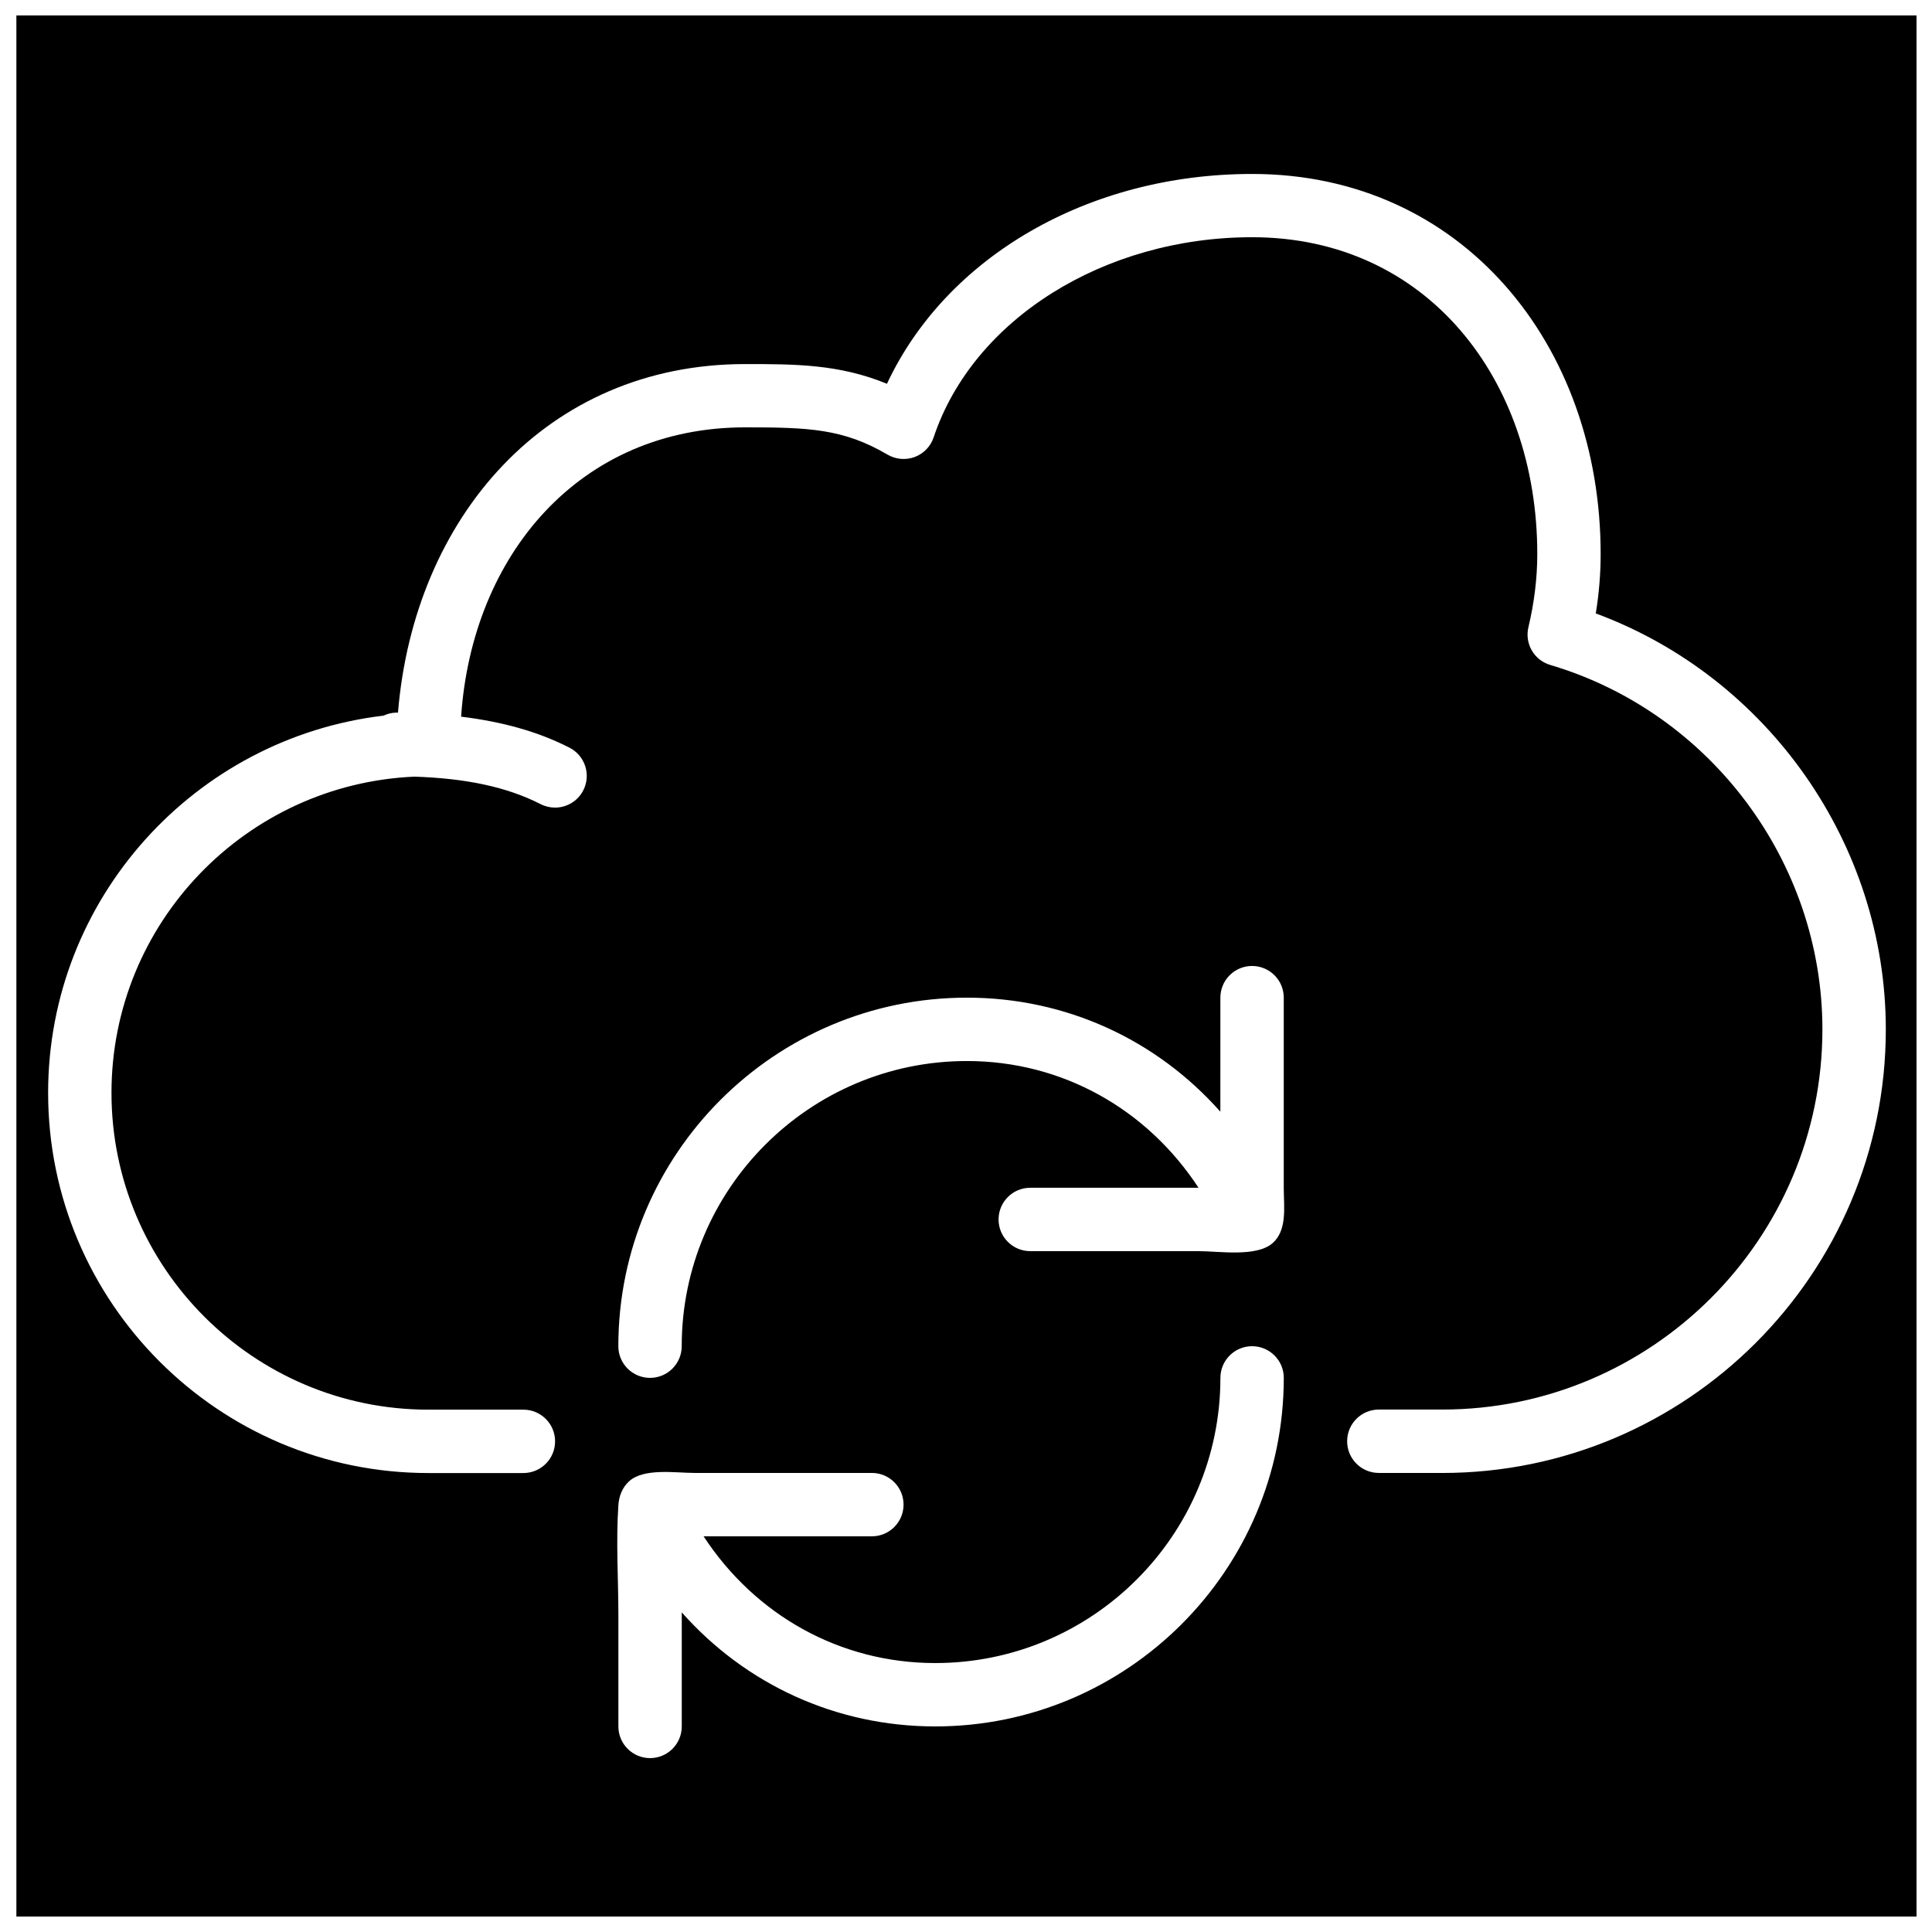<?xml version="1.0" encoding="UTF-8"?>
<!-- Uploaded to: SVG Repo, www.svgrepo.com, Generator: SVG Repo Mixer Tools -->
<svg width="800px" height="800px" version="1.1" viewBox="144 144 512 512" xmlns="http://www.w3.org/2000/svg">
 <defs>
  <clipPath id="a">
   <path d="m148.09 148.09h503.81v503.81h-503.81z"/>
  </clipPath>
 </defs>
 <g clip-path="url(#a)">
  <path d="m148.34 148.09v503.81h503.81l0.004-503.81zm243.51 453.43c-26.324 0-50.262-11.152-67.176-30.219v30.219c0 4.644-3.762 8.398-8.398 8.398s-8.398-3.754-8.398-8.398v-29.348c0-9.691-0.664-19.641 0-29.312 0.168-2.426 1.066-4.754 2.938-6.391 3.977-3.469 12.273-2.125 17.242-2.125h22.469 24.527c4.637 0 8.398 3.754 8.398 8.398 0 4.644-3.762 8.398-8.398 8.398h-44.594c13.719 20.941 36.199 33.586 61.391 33.586 41.672 0 75.57-33.898 75.57-75.57 0-4.644 3.762-8.398 8.398-8.398s8.398 3.754 8.398 8.398c-0.004 50.926-41.441 92.363-92.367 92.363zm92.312-134.36c-0.293 2.418-1.059 4.66-2.93 6.297-4.301 3.746-14.176 2.109-19.625 2.109h-23.77-20.809c-4.637 0-8.398-3.754-8.398-8.398s3.762-8.398 8.398-8.398h44.594c-13.719-20.941-36.199-33.586-61.391-33.586-41.664 0-75.57 33.898-75.57 75.57 0 4.644-3.762 8.398-8.398 8.398s-8.398-3.754-8.398-8.398c0-50.926 41.438-92.363 92.363-92.363 26.324 0 50.262 11.152 67.176 30.219l0.008-30.219c0-4.644 3.762-8.398 8.398-8.398 4.637 0 8.398 3.754 8.398 8.398v32.035 18.547c0.004 2.527 0.281 5.469-0.047 8.188zm42.035 67.184h-16.793c-4.637 0-8.398-3.754-8.398-8.398s3.762-8.398 8.398-8.398h16.793c55.562 0 100.76-45.199 100.76-100.76 0-44.285-29.656-84-72.129-96.57-4.273-1.258-6.816-5.652-5.785-9.984 1.562-6.574 2.352-13.109 2.352-19.398 0-46.301-29.27-83.969-75.57-83.969-39.289 0-73.992 21.816-84.398 53.035-0.797 2.402-2.644 4.316-5.019 5.207-2.375 0.875-5.019 0.648-7.203-0.629-11.742-6.91-21.012-7.227-37.73-7.227-43.832 0-72.363 33.781-75.277 76.672 10.914 1.336 20.363 3.945 28.719 8.219 4.133 2.109 5.769 7.172 3.66 11.301-1.484 2.906-4.434 4.578-7.481 4.578-1.285 0-2.594-0.293-3.82-0.914-8.941-4.566-19.781-6.844-33.461-7.289-44.578 1.957-80.273 38.727-80.273 83.785 0 46.301 37.668 83.969 83.969 83.969h25.191c4.637 0 8.398 3.754 8.398 8.398 0 4.644-3.762 8.398-8.398 8.398h-25.191c-55.562 0-100.76-45.199-100.76-100.76 0-51.523 38.918-94.035 88.871-99.957 1.066-0.496 2.234-0.805 3.492-0.805 0.125 0 0.227 0.016 0.352 0.016 4.242-51.648 39.273-92.383 92.012-92.383 13.168 0 24.871 0 37.574 5.223 15.727-33.613 53.352-55.605 96.773-55.605 55.562 0 92.363 45.199 92.363 100.76 0 5.148-0.43 10.402-1.293 15.703 45.621 16.879 76.863 61.152 76.863 110.25-0.004 64.805-52.734 117.54-117.56 117.54z"/>
 </g>
</svg>